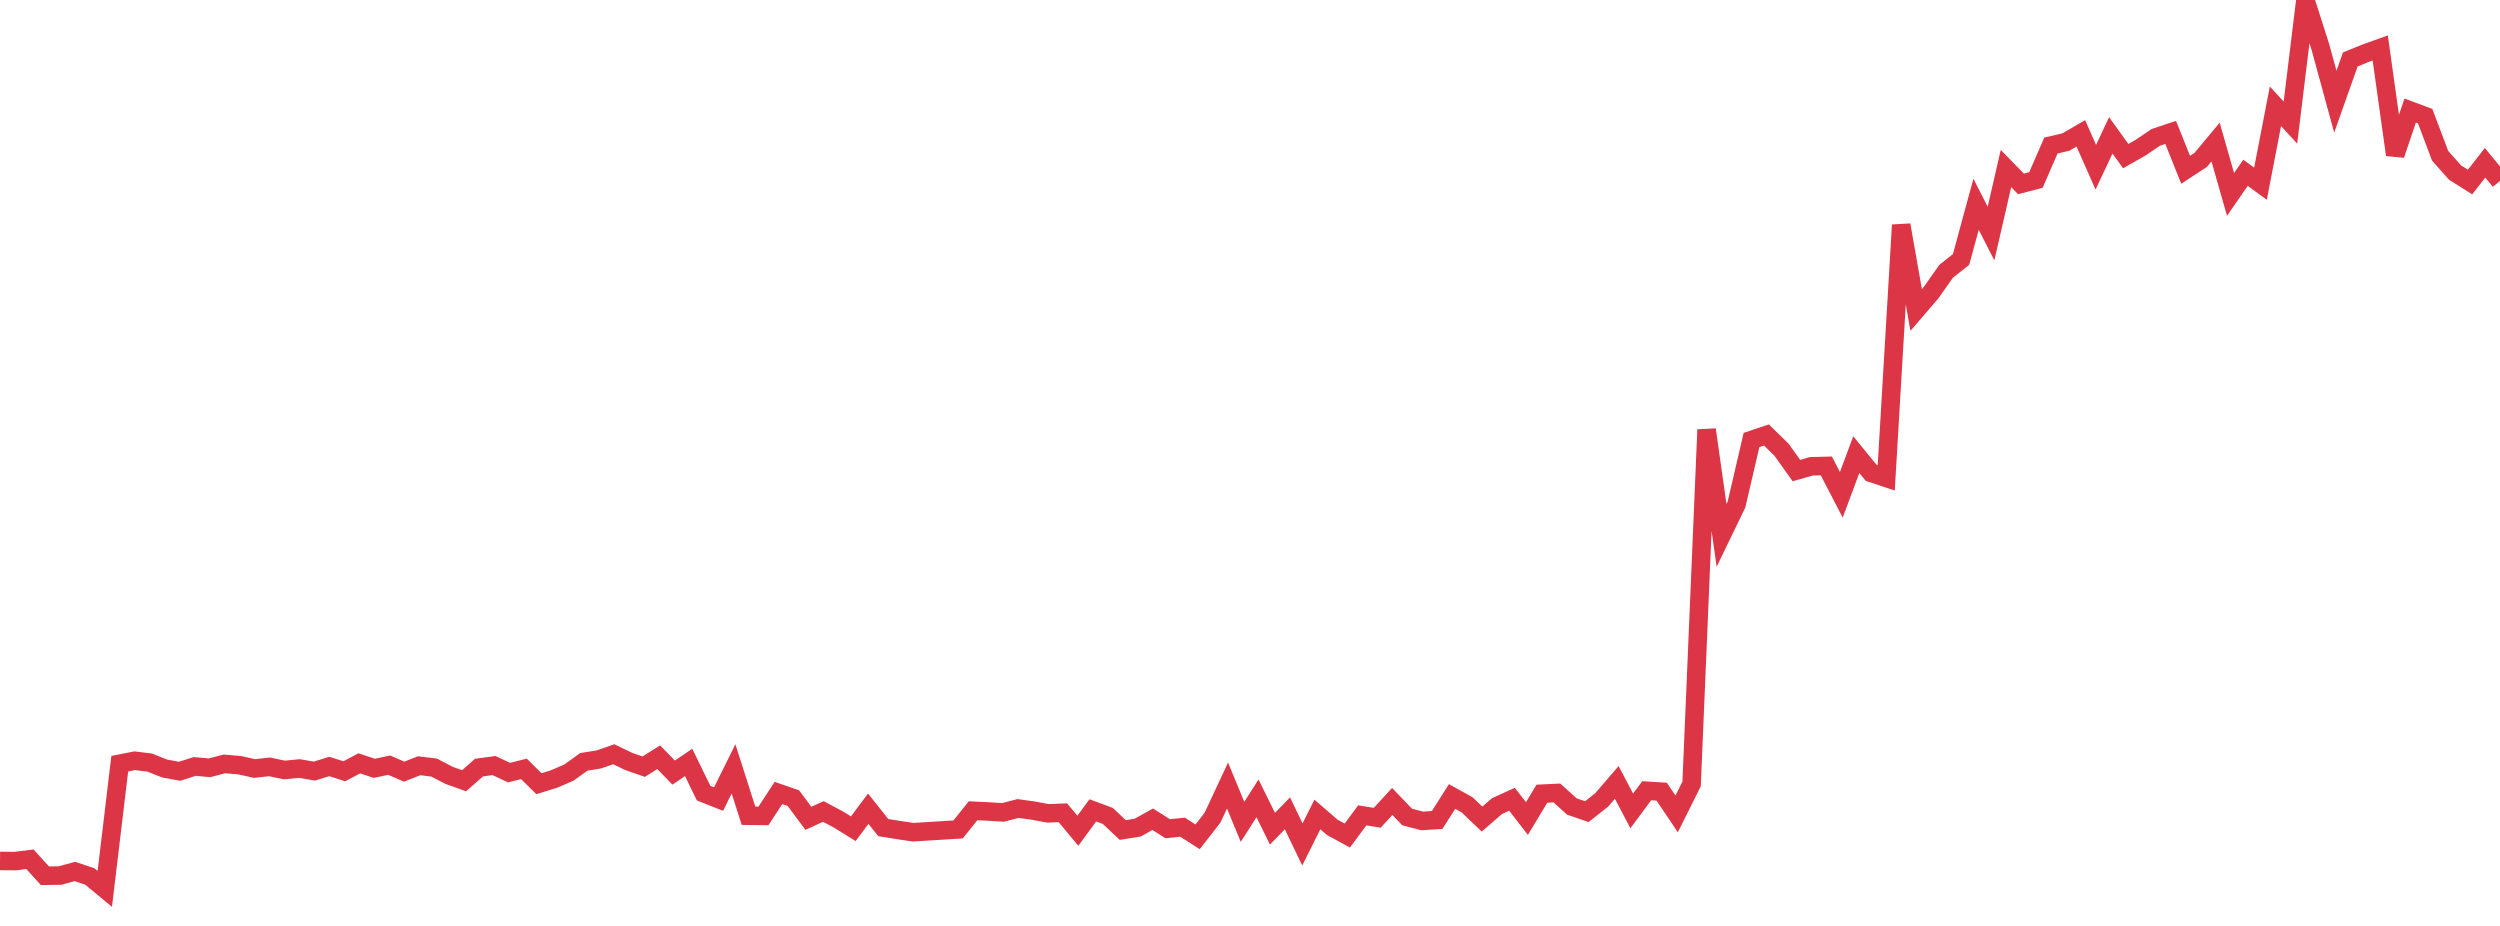 <?xml version="1.0" standalone="no"?>
<!DOCTYPE svg PUBLIC "-//W3C//DTD SVG 1.1//EN" "http://www.w3.org/Graphics/SVG/1.1/DTD/svg11.dtd">
<svg width="135" height="50" viewBox="0 0 135 50" preserveAspectRatio="none" class="sparkline" xmlns="http://www.w3.org/2000/svg"
xmlns:xlink="http://www.w3.org/1999/xlink"><path  class="sparkline--line" d="M 0 46.49 L 0 46.49 L 0.808 46.5 L 1.617 46.4 L 2.425 47.29 L 3.234 47.28 L 4.042 47.06 L 4.85 47.33 L 5.659 48 L 6.467 41.24 L 7.275 41.08 L 8.084 41.18 L 8.892 41.5 L 9.701 41.65 L 10.509 41.39 L 11.317 41.46 L 12.126 41.25 L 12.934 41.32 L 13.743 41.5 L 14.551 41.41 L 15.359 41.58 L 16.168 41.5 L 16.976 41.64 L 17.784 41.39 L 18.593 41.65 L 19.401 41.22 L 20.21 41.49 L 21.018 41.32 L 21.826 41.67 L 22.635 41.35 L 23.443 41.45 L 24.251 41.87 L 25.06 42.16 L 25.868 41.45 L 26.677 41.34 L 27.485 41.72 L 28.293 41.52 L 29.102 42.32 L 29.91 42.07 L 30.719 41.72 L 31.527 41.14 L 32.335 41.01 L 33.144 40.73 L 33.952 41.12 L 34.76 41.4 L 35.569 40.89 L 36.377 41.72 L 37.186 41.17 L 37.994 42.83 L 38.802 43.15 L 39.611 41.52 L 40.419 44.05 L 41.228 44.06 L 42.036 42.82 L 42.844 43.1 L 43.653 44.19 L 44.461 43.82 L 45.269 44.25 L 46.078 44.75 L 46.886 43.67 L 47.695 44.69 L 48.503 44.82 L 49.311 44.94 L 50.12 44.89 L 50.928 44.84 L 51.737 44.79 L 52.545 43.78 L 53.353 43.82 L 54.162 43.87 L 54.97 43.66 L 55.778 43.77 L 56.587 43.92 L 57.395 43.89 L 58.204 44.86 L 59.012 43.76 L 59.82 44.06 L 60.629 44.82 L 61.437 44.69 L 62.246 44.24 L 63.054 44.75 L 63.862 44.67 L 64.671 45.19 L 65.479 44.15 L 66.287 42.42 L 67.096 44.38 L 67.904 43.11 L 68.713 44.75 L 69.521 43.92 L 70.329 45.6 L 71.138 43.98 L 71.946 44.68 L 72.754 45.12 L 73.563 44.03 L 74.371 44.16 L 75.18 43.28 L 75.988 44.12 L 76.796 44.33 L 77.605 44.28 L 78.413 43.01 L 79.222 43.46 L 80.03 44.23 L 80.838 43.53 L 81.647 43.16 L 82.455 44.2 L 83.263 42.86 L 84.072 42.82 L 84.88 43.55 L 85.689 43.83 L 86.497 43.19 L 87.305 42.25 L 88.114 43.79 L 88.922 42.7 L 89.731 42.75 L 90.539 43.95 L 91.347 42.33 L 92.156 23.2 L 92.964 28.91 L 93.772 27.24 L 94.581 23.76 L 95.389 23.49 L 96.198 24.28 L 97.006 25.41 L 97.814 25.18 L 98.623 25.16 L 99.431 26.72 L 100.24 24.55 L 101.048 25.54 L 101.856 25.81 L 102.665 12.15 L 103.473 16.74 L 104.281 15.8 L 105.09 14.65 L 105.898 14.01 L 106.707 11.03 L 107.515 12.61 L 108.323 9.1 L 109.132 9.93 L 109.94 9.72 L 110.749 7.86 L 111.557 7.67 L 112.365 7.2 L 113.174 9.03 L 113.982 7.31 L 114.79 8.43 L 115.599 7.97 L 116.407 7.42 L 117.216 7.15 L 118.024 9.17 L 118.832 8.64 L 119.641 7.67 L 120.449 10.5 L 121.257 9.33 L 122.066 9.92 L 122.874 5.74 L 123.683 6.62 L 124.491 0 L 125.299 2.53 L 126.108 5.49 L 126.916 3.21 L 127.725 2.88 L 128.533 2.59 L 129.341 8.36 L 130.15 5.97 L 130.958 6.27 L 131.766 8.41 L 132.575 9.32 L 133.383 9.83 L 134.192 8.79 L 135 9.77" fill="none" stroke-width="1" stroke="#dc3545"></path></svg>